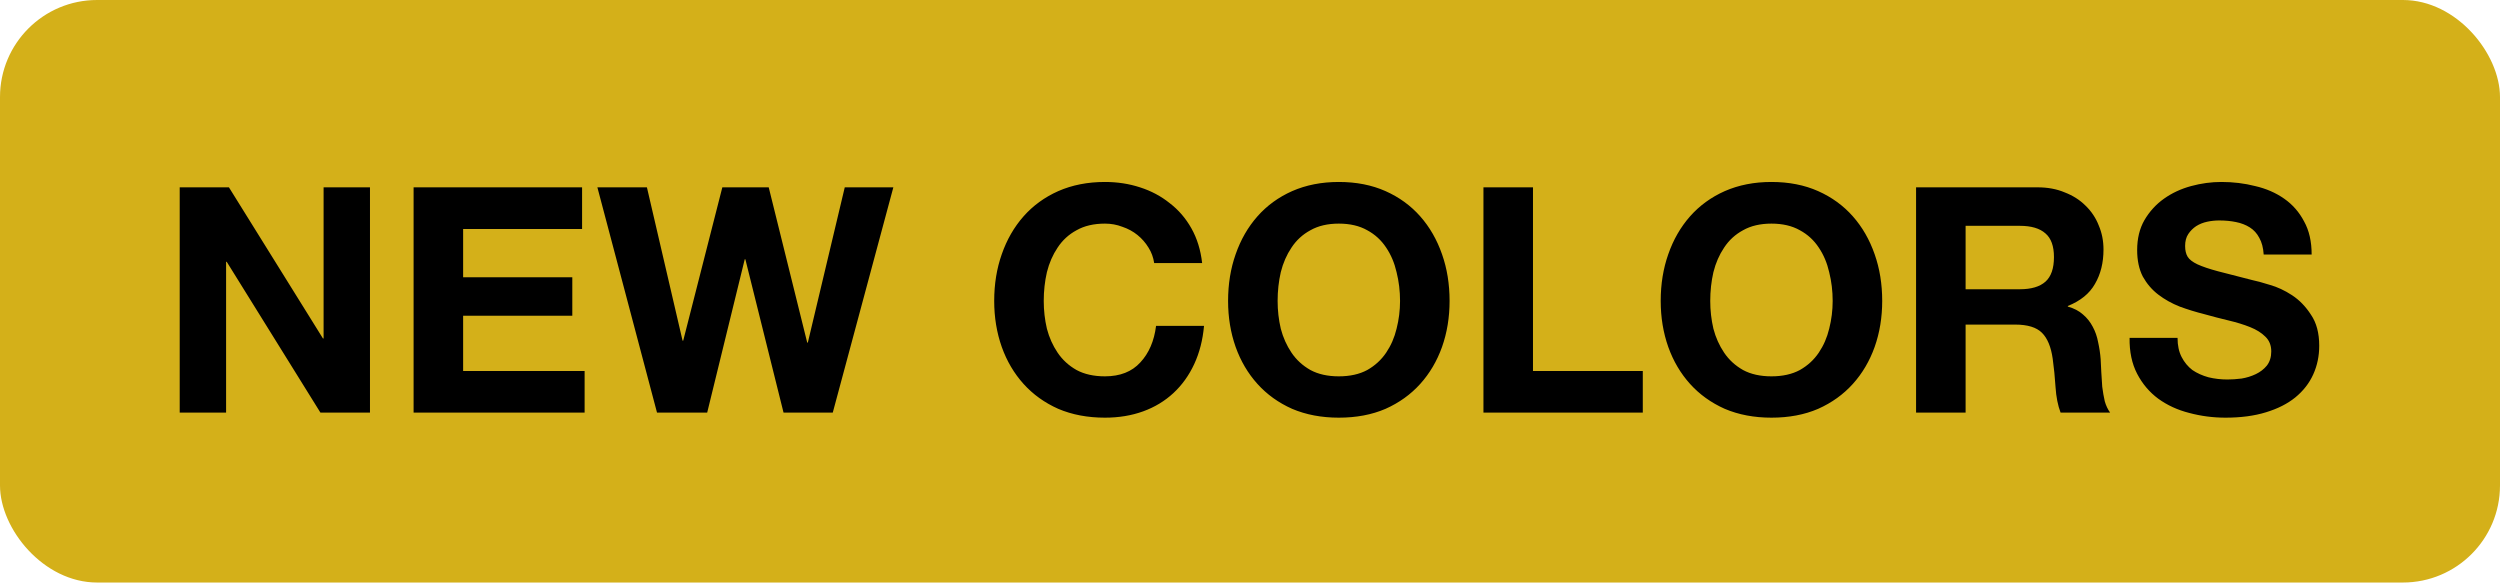 <svg width="103" height="24" viewBox="0 0 103 24" fill="none" xmlns="http://www.w3.org/2000/svg">
<rect width="103" height="24" rx="4" fill="#D4B019"/>
<path d="M7.404 7.718V17H9.315V10.786H9.341L13.202 17H15.243V7.718H13.332V13.945H13.306L9.432 7.718H7.404ZM17.04 7.718V17H24.086V15.284H19.081V13.009H23.579V11.423H19.081V9.434H23.982V7.718H17.04ZM34.31 17L36.806 7.718H34.804L33.283 14.114H33.257L31.671 7.718H29.76L28.148 14.036H28.122L26.653 7.718H24.612L27.069 17H29.136L30.683 10.682H30.709L32.282 17H34.31ZM47.552 10.838H49.528C49.468 10.301 49.32 9.824 49.086 9.408C48.852 8.992 48.553 8.645 48.189 8.368C47.834 8.082 47.426 7.865 46.967 7.718C46.517 7.571 46.035 7.497 45.524 7.497C44.813 7.497 44.172 7.623 43.6 7.874C43.037 8.125 42.56 8.472 42.17 8.914C41.78 9.356 41.481 9.876 41.273 10.474C41.065 11.063 40.961 11.705 40.961 12.398C40.961 13.074 41.065 13.707 41.273 14.296C41.481 14.877 41.78 15.384 42.17 15.817C42.56 16.25 43.037 16.593 43.6 16.844C44.172 17.087 44.813 17.208 45.524 17.208C46.096 17.208 46.62 17.121 47.097 16.948C47.574 16.775 47.99 16.523 48.345 16.194C48.7 15.865 48.986 15.466 49.203 14.998C49.42 14.53 49.554 14.006 49.606 13.425H47.63C47.552 14.049 47.336 14.552 46.98 14.933C46.633 15.314 46.148 15.505 45.524 15.505C45.065 15.505 44.675 15.418 44.354 15.245C44.033 15.063 43.773 14.825 43.574 14.53C43.375 14.235 43.227 13.906 43.132 13.542C43.045 13.169 43.002 12.788 43.002 12.398C43.002 11.991 43.045 11.596 43.132 11.215C43.227 10.834 43.375 10.496 43.574 10.201C43.773 9.898 44.033 9.659 44.354 9.486C44.675 9.304 45.065 9.213 45.524 9.213C45.776 9.213 46.014 9.256 46.239 9.343C46.473 9.421 46.681 9.534 46.863 9.681C47.045 9.828 47.197 10.002 47.318 10.201C47.44 10.392 47.517 10.604 47.552 10.838ZM52.638 12.398C52.638 11.991 52.681 11.596 52.768 11.215C52.863 10.834 53.011 10.496 53.21 10.201C53.409 9.898 53.669 9.659 53.99 9.486C54.31 9.304 54.7 9.213 55.16 9.213C55.619 9.213 56.009 9.304 56.33 9.486C56.651 9.659 56.91 9.898 57.11 10.201C57.309 10.496 57.452 10.834 57.539 11.215C57.634 11.596 57.682 11.991 57.682 12.398C57.682 12.788 57.634 13.169 57.539 13.542C57.452 13.906 57.309 14.235 57.11 14.53C56.91 14.825 56.651 15.063 56.33 15.245C56.009 15.418 55.619 15.505 55.16 15.505C54.7 15.505 54.31 15.418 53.99 15.245C53.669 15.063 53.409 14.825 53.21 14.53C53.011 14.235 52.863 13.906 52.768 13.542C52.681 13.169 52.638 12.788 52.638 12.398ZM50.597 12.398C50.597 13.074 50.701 13.707 50.909 14.296C51.117 14.877 51.416 15.384 51.806 15.817C52.196 16.25 52.672 16.593 53.236 16.844C53.808 17.087 54.449 17.208 55.16 17.208C55.879 17.208 56.52 17.087 57.084 16.844C57.647 16.593 58.124 16.25 58.514 15.817C58.904 15.384 59.203 14.877 59.411 14.296C59.619 13.707 59.723 13.074 59.723 12.398C59.723 11.705 59.619 11.063 59.411 10.474C59.203 9.876 58.904 9.356 58.514 8.914C58.124 8.472 57.647 8.125 57.084 7.874C56.52 7.623 55.879 7.497 55.16 7.497C54.449 7.497 53.808 7.623 53.236 7.874C52.672 8.125 52.196 8.472 51.806 8.914C51.416 9.356 51.117 9.876 50.909 10.474C50.701 11.063 50.597 11.705 50.597 12.398ZM61.118 7.718V17H67.683V15.284H63.159V7.718H61.118ZM70.462 12.398C70.462 11.991 70.505 11.596 70.592 11.215C70.687 10.834 70.835 10.496 71.034 10.201C71.233 9.898 71.493 9.659 71.814 9.486C72.135 9.304 72.525 9.213 72.984 9.213C73.443 9.213 73.833 9.304 74.154 9.486C74.475 9.659 74.735 9.898 74.934 10.201C75.133 10.496 75.276 10.834 75.363 11.215C75.458 11.596 75.506 11.991 75.506 12.398C75.506 12.788 75.458 13.169 75.363 13.542C75.276 13.906 75.133 14.235 74.934 14.53C74.735 14.825 74.475 15.063 74.154 15.245C73.833 15.418 73.443 15.505 72.984 15.505C72.525 15.505 72.135 15.418 71.814 15.245C71.493 15.063 71.233 14.825 71.034 14.53C70.835 14.235 70.687 13.906 70.592 13.542C70.505 13.169 70.462 12.788 70.462 12.398ZM68.421 12.398C68.421 13.074 68.525 13.707 68.733 14.296C68.941 14.877 69.24 15.384 69.63 15.817C70.02 16.25 70.497 16.593 71.06 16.844C71.632 17.087 72.273 17.208 72.984 17.208C73.703 17.208 74.345 17.087 74.908 16.844C75.471 16.593 75.948 16.25 76.338 15.817C76.728 15.384 77.027 14.877 77.235 14.296C77.443 13.707 77.547 13.074 77.547 12.398C77.547 11.705 77.443 11.063 77.235 10.474C77.027 9.876 76.728 9.356 76.338 8.914C75.948 8.472 75.471 8.125 74.908 7.874C74.345 7.623 73.703 7.497 72.984 7.497C72.273 7.497 71.632 7.623 71.06 7.874C70.497 8.125 70.02 8.472 69.63 8.914C69.24 9.356 68.941 9.876 68.733 10.474C68.525 11.063 68.421 11.705 68.421 12.398ZM80.983 11.917V9.304H83.219C83.687 9.304 84.038 9.408 84.272 9.616C84.506 9.815 84.623 10.14 84.623 10.591C84.623 11.059 84.506 11.397 84.272 11.605C84.038 11.813 83.687 11.917 83.219 11.917H80.983ZM78.942 7.718V17H80.983V13.373H83.024C83.536 13.373 83.904 13.486 84.129 13.711C84.355 13.936 84.502 14.292 84.571 14.777C84.623 15.15 84.662 15.54 84.688 15.947C84.714 16.354 84.784 16.705 84.896 17H86.937C86.842 16.87 86.768 16.714 86.716 16.532C86.673 16.341 86.638 16.142 86.612 15.934C86.595 15.726 86.582 15.522 86.573 15.323C86.565 15.124 86.556 14.95 86.547 14.803C86.53 14.569 86.495 14.335 86.443 14.101C86.4 13.867 86.326 13.655 86.222 13.464C86.118 13.265 85.984 13.096 85.819 12.957C85.655 12.81 85.447 12.701 85.195 12.632V12.606C85.715 12.398 86.088 12.095 86.313 11.696C86.547 11.297 86.664 10.825 86.664 10.279C86.664 9.924 86.599 9.594 86.469 9.291C86.348 8.979 86.166 8.706 85.923 8.472C85.689 8.238 85.403 8.056 85.065 7.926C84.736 7.787 84.363 7.718 83.947 7.718H78.942ZM89.715 13.919H87.739C87.73 14.491 87.834 14.985 88.051 15.401C88.268 15.817 88.558 16.159 88.922 16.428C89.295 16.697 89.719 16.892 90.196 17.013C90.681 17.143 91.18 17.208 91.691 17.208C92.324 17.208 92.878 17.134 93.355 16.987C93.84 16.84 94.243 16.636 94.564 16.376C94.893 16.107 95.14 15.791 95.305 15.427C95.47 15.063 95.552 14.669 95.552 14.244C95.552 13.724 95.439 13.299 95.214 12.97C94.997 12.632 94.737 12.363 94.434 12.164C94.131 11.965 93.823 11.822 93.511 11.735C93.208 11.64 92.969 11.575 92.796 11.54C92.215 11.393 91.743 11.271 91.379 11.176C91.024 11.081 90.742 10.985 90.534 10.89C90.335 10.795 90.2 10.691 90.131 10.578C90.062 10.465 90.027 10.318 90.027 10.136C90.027 9.937 90.07 9.772 90.157 9.642C90.244 9.512 90.352 9.404 90.482 9.317C90.621 9.23 90.772 9.17 90.937 9.135C91.102 9.1 91.266 9.083 91.431 9.083C91.682 9.083 91.912 9.105 92.12 9.148C92.337 9.191 92.527 9.265 92.692 9.369C92.857 9.473 92.987 9.616 93.082 9.798C93.186 9.98 93.247 10.21 93.264 10.487H95.24C95.24 9.95 95.136 9.495 94.928 9.122C94.729 8.741 94.456 8.429 94.109 8.186C93.762 7.943 93.364 7.77 92.913 7.666C92.471 7.553 92.007 7.497 91.522 7.497C91.106 7.497 90.69 7.553 90.274 7.666C89.858 7.779 89.485 7.952 89.156 8.186C88.827 8.42 88.558 8.715 88.35 9.07C88.151 9.417 88.051 9.828 88.051 10.305C88.051 10.73 88.129 11.094 88.285 11.397C88.45 11.692 88.662 11.939 88.922 12.138C89.182 12.337 89.477 12.502 89.806 12.632C90.135 12.753 90.473 12.857 90.82 12.944C91.158 13.039 91.492 13.126 91.821 13.204C92.15 13.282 92.445 13.373 92.705 13.477C92.965 13.581 93.173 13.711 93.329 13.867C93.494 14.023 93.576 14.227 93.576 14.478C93.576 14.712 93.515 14.907 93.394 15.063C93.273 15.21 93.121 15.327 92.939 15.414C92.757 15.501 92.562 15.561 92.354 15.596C92.146 15.622 91.951 15.635 91.769 15.635C91.5 15.635 91.24 15.605 90.989 15.544C90.738 15.475 90.517 15.375 90.326 15.245C90.144 15.106 89.997 14.929 89.884 14.712C89.771 14.495 89.715 14.231 89.715 13.919Z" fill="black"/>
</svg>
